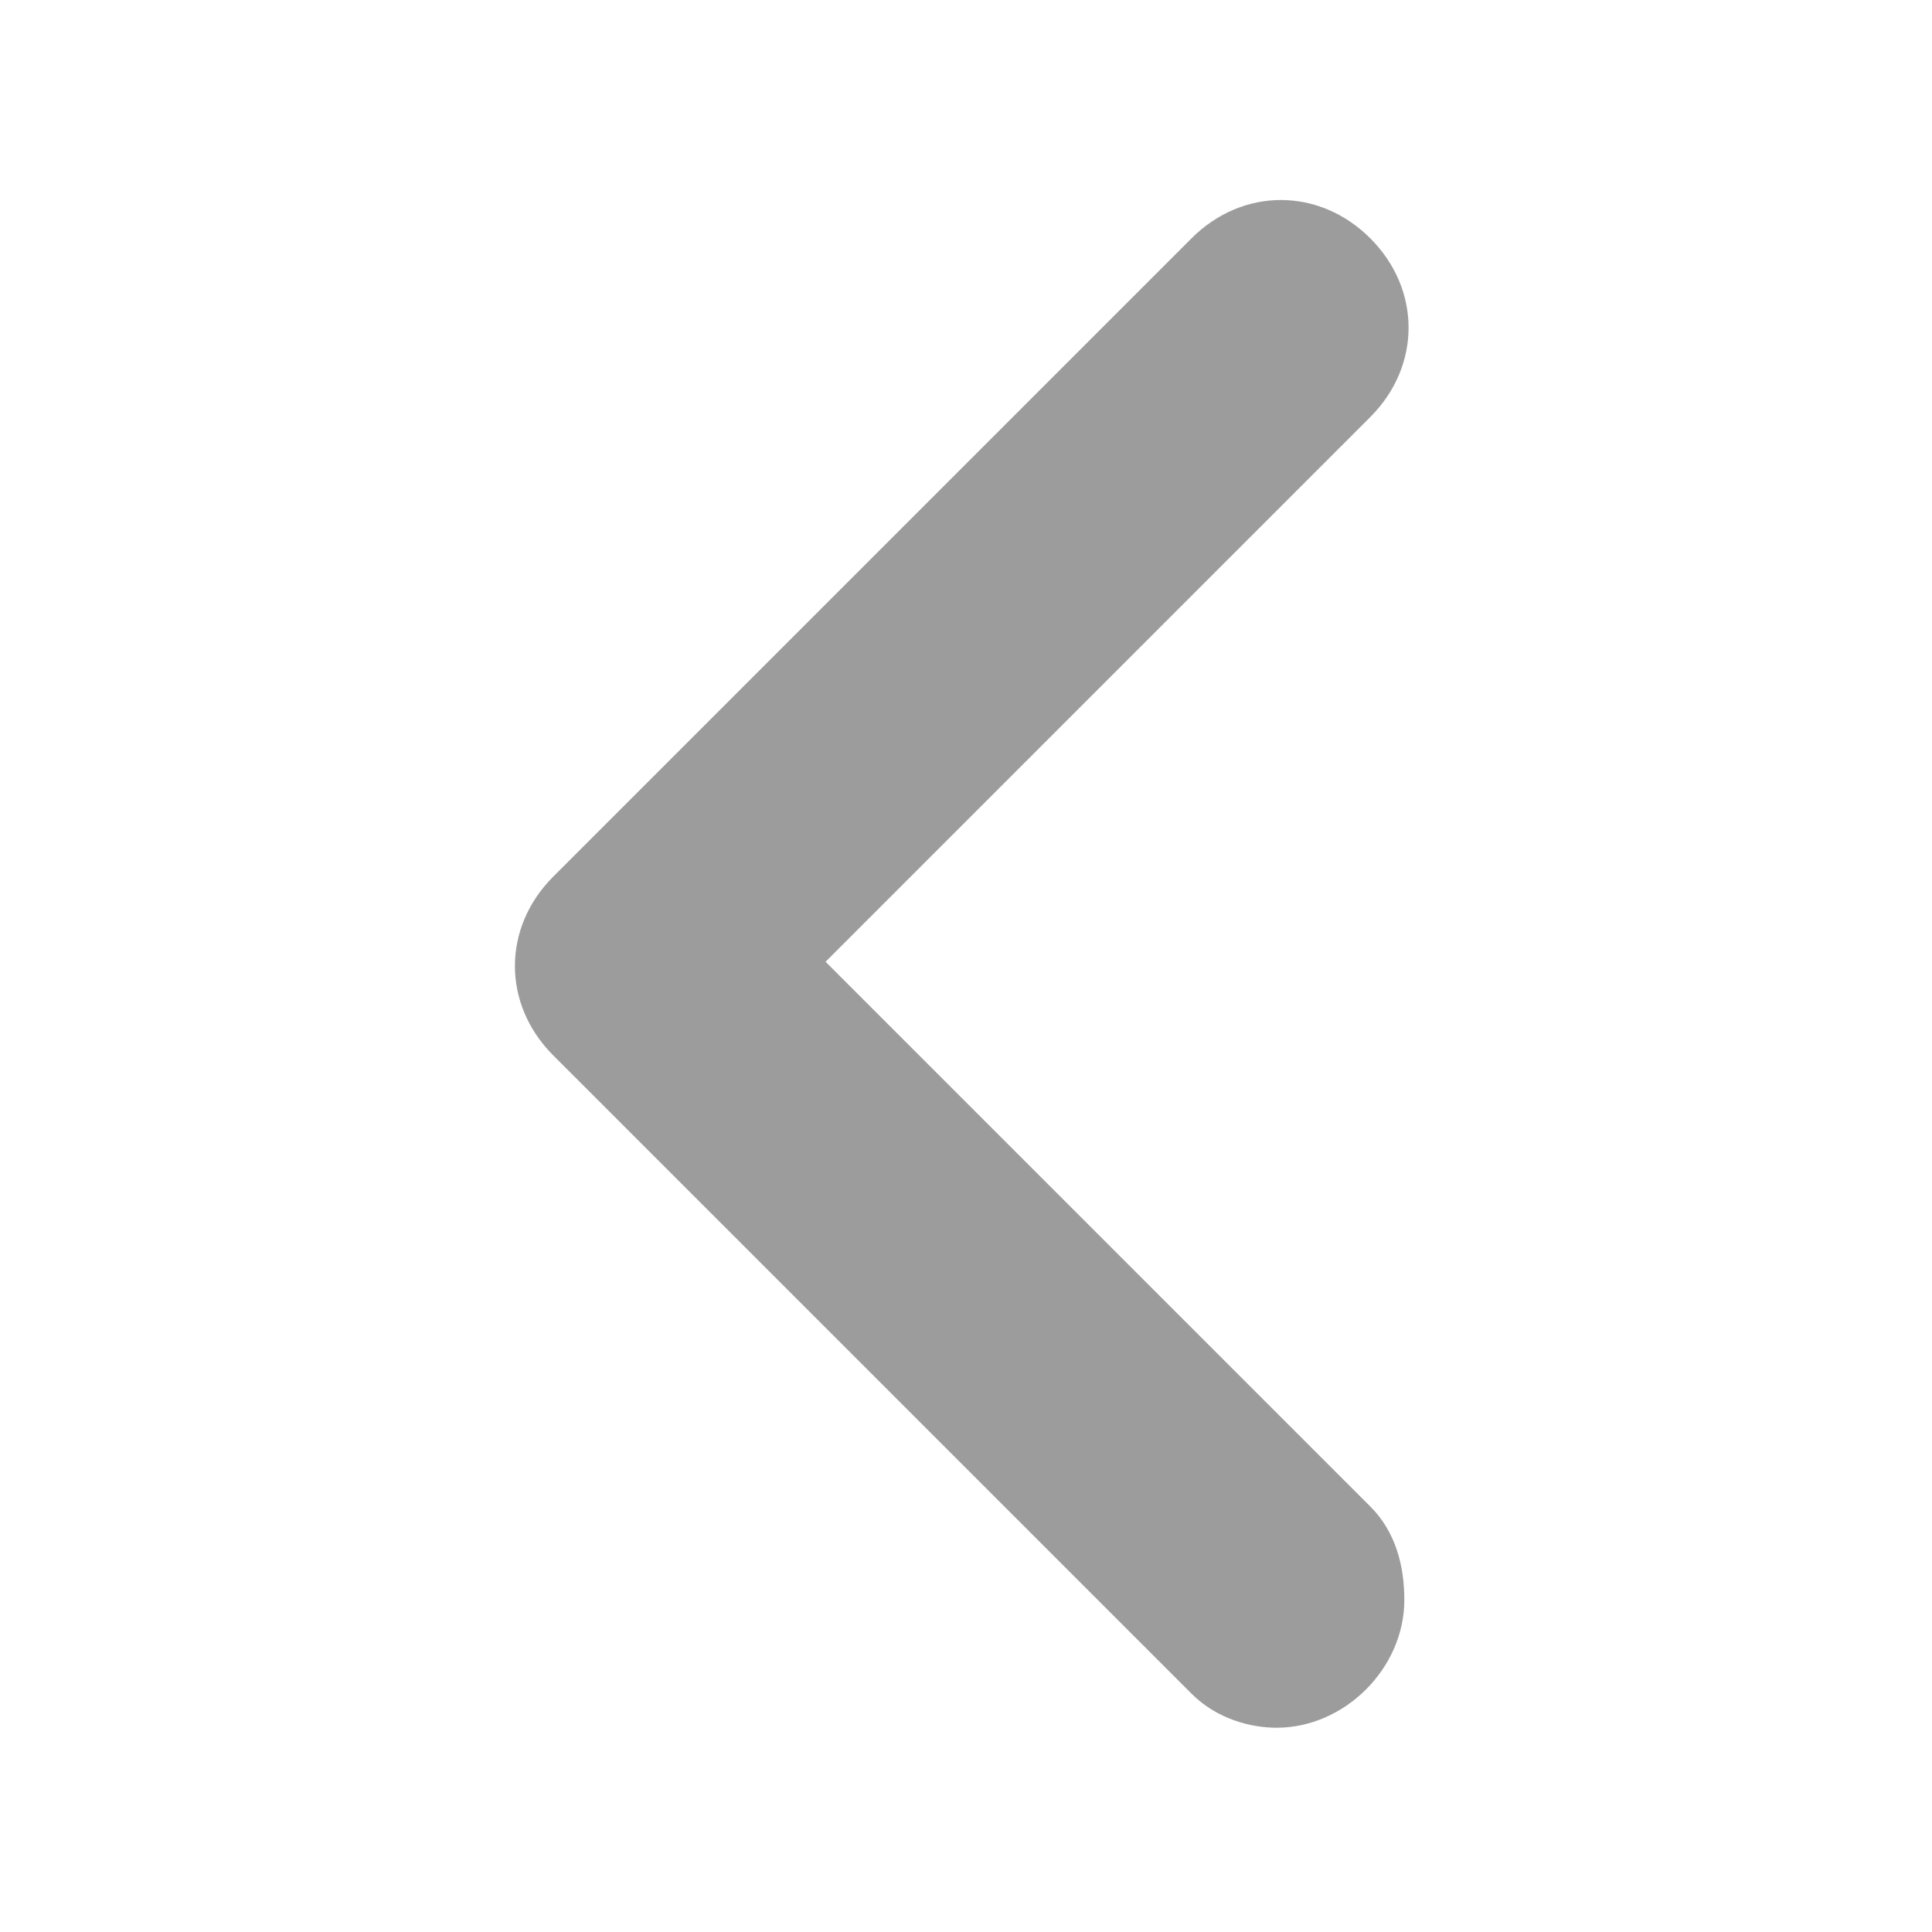 <?xml version="1.0" encoding="utf-8"?>
<!-- Generator: Adobe Illustrator 26.2.1, SVG Export Plug-In . SVG Version: 6.00 Build 0)  -->
<svg version="1.1" id="Livello_1" xmlns="http://www.w3.org/2000/svg" xmlns:xlink="http://www.w3.org/1999/xlink" x="0px" y="0px"
	 viewBox="0 0 22.7 22.7" style="enable-background:new 0 0 22.7 22.7;" xml:space="preserve">
<style type="text/css">
	.st0{fill:#9C9C9C;}
</style>
<g id="Raggruppa_261" transform="translate(-7.5 -9)">
	<path id="Tracciato_5" class="st0" d="M21.5,28.9L14,21.4c-0.6-0.6-0.6-1.5,0-2.1l7.5-7.5c0.6-0.6,1.5-0.6,2.1,0
		c0.6,0.6,0.6,1.5,0,2.1l-6.4,6.4l6.4,6.4c0.3,0.3,0.4,0.7,0.4,1.1c0,0.8-0.7,1.5-1.5,1.5C22.2,29.3,21.8,29.2,21.5,28.9z"/>
</g>
</svg>
